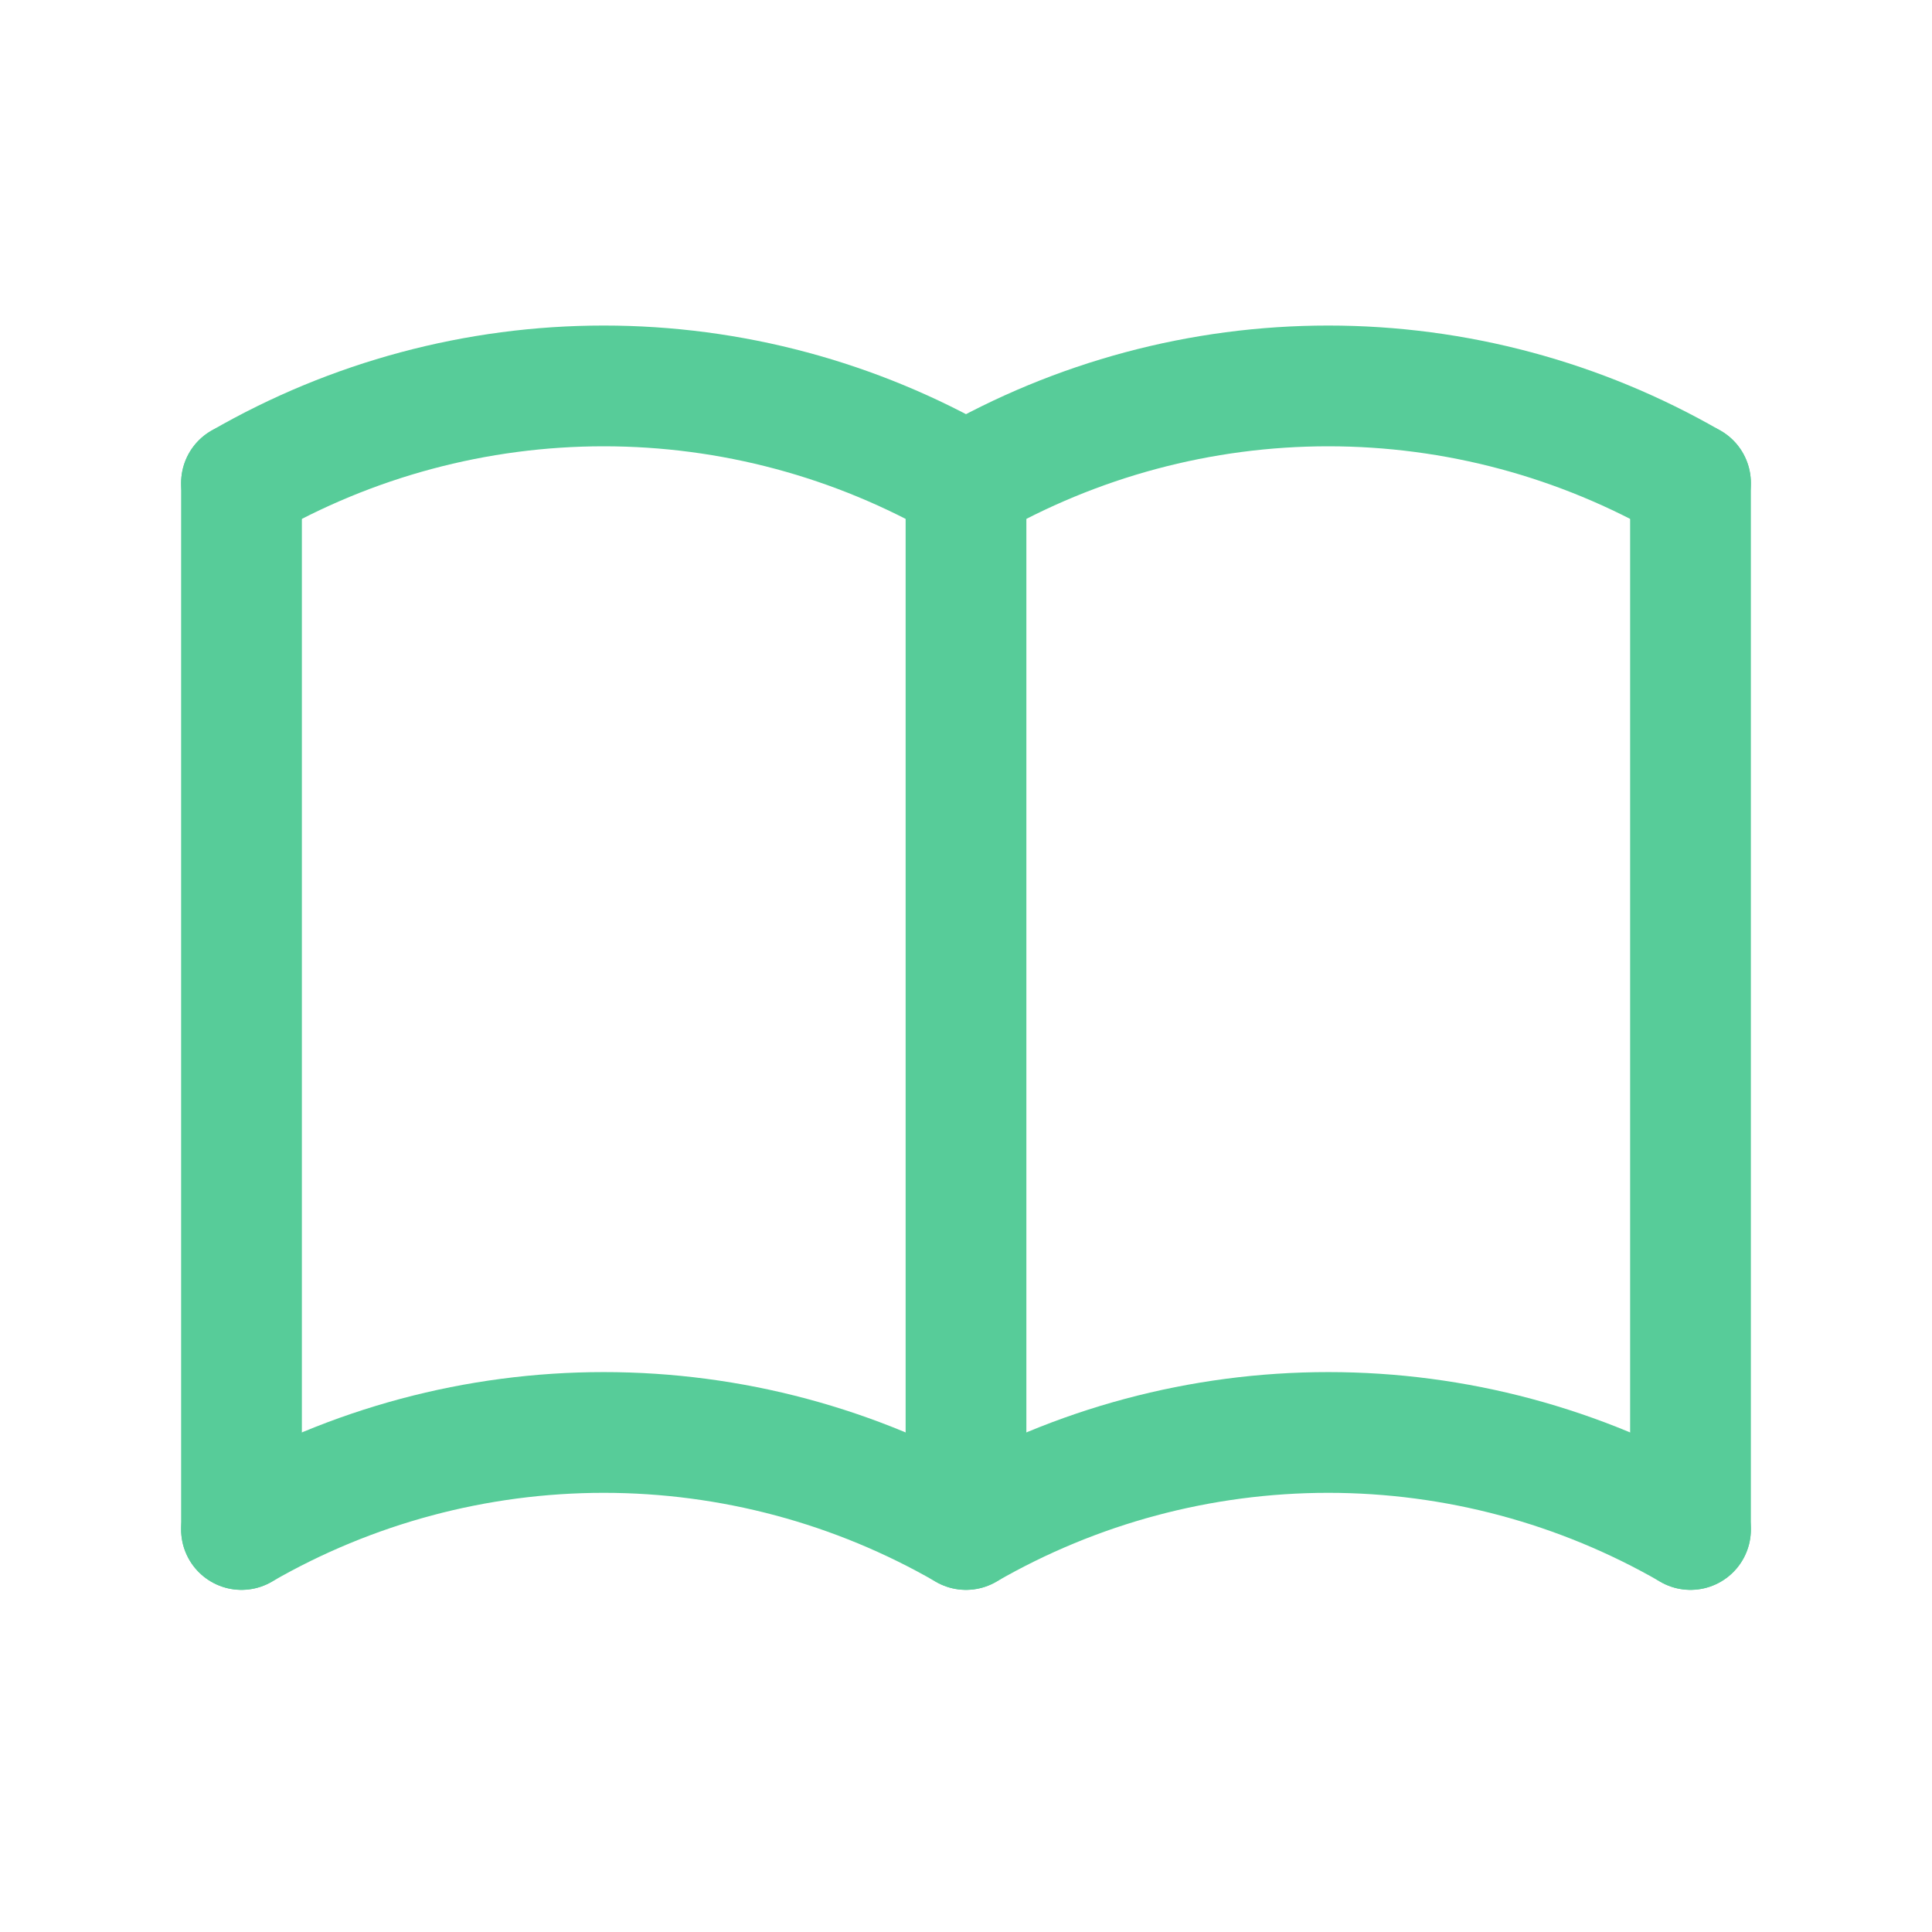 <svg width="32" height="32" viewBox="0 0 32 32" fill="none" xmlns="http://www.w3.org/2000/svg">
<g clip-path="url(#clip0_6301_39170)">
<path d="M4 25.333C5.824 24.28 7.894 23.726 10 23.726C12.106 23.726 14.176 24.28 16 25.333C17.824 24.28 19.894 23.726 22 23.726C24.106 23.726 26.176 24.28 28 25.333" stroke="#57CC99" stroke-width="2" stroke-linecap="round" stroke-linejoin="round"/>
<path d="M4 8C5.824 6.947 7.894 6.392 10 6.392C12.106 6.392 14.176 6.947 16 8C17.824 6.947 19.894 6.392 22 6.392C24.106 6.392 26.176 6.947 28 8" stroke="#57CC99" stroke-width="2" stroke-linecap="round" stroke-linejoin="round"/>
<path d="M4 8V25.333" stroke="#57CC99" stroke-width="2" stroke-linecap="round" stroke-linejoin="round"/>
<path d="M16 8V25.333" stroke="#57CC99" stroke-width="2" stroke-linecap="round" stroke-linejoin="round"/>
<path d="M28 8V25.333" stroke="#57CC99" stroke-width="2" stroke-linecap="round" stroke-linejoin="round"/>
</g>
<defs>
<clipPath id="clip0_6301_39170">
<rect width="32" height="32" fill="white"/>
</clipPath>
</defs>
</svg>
